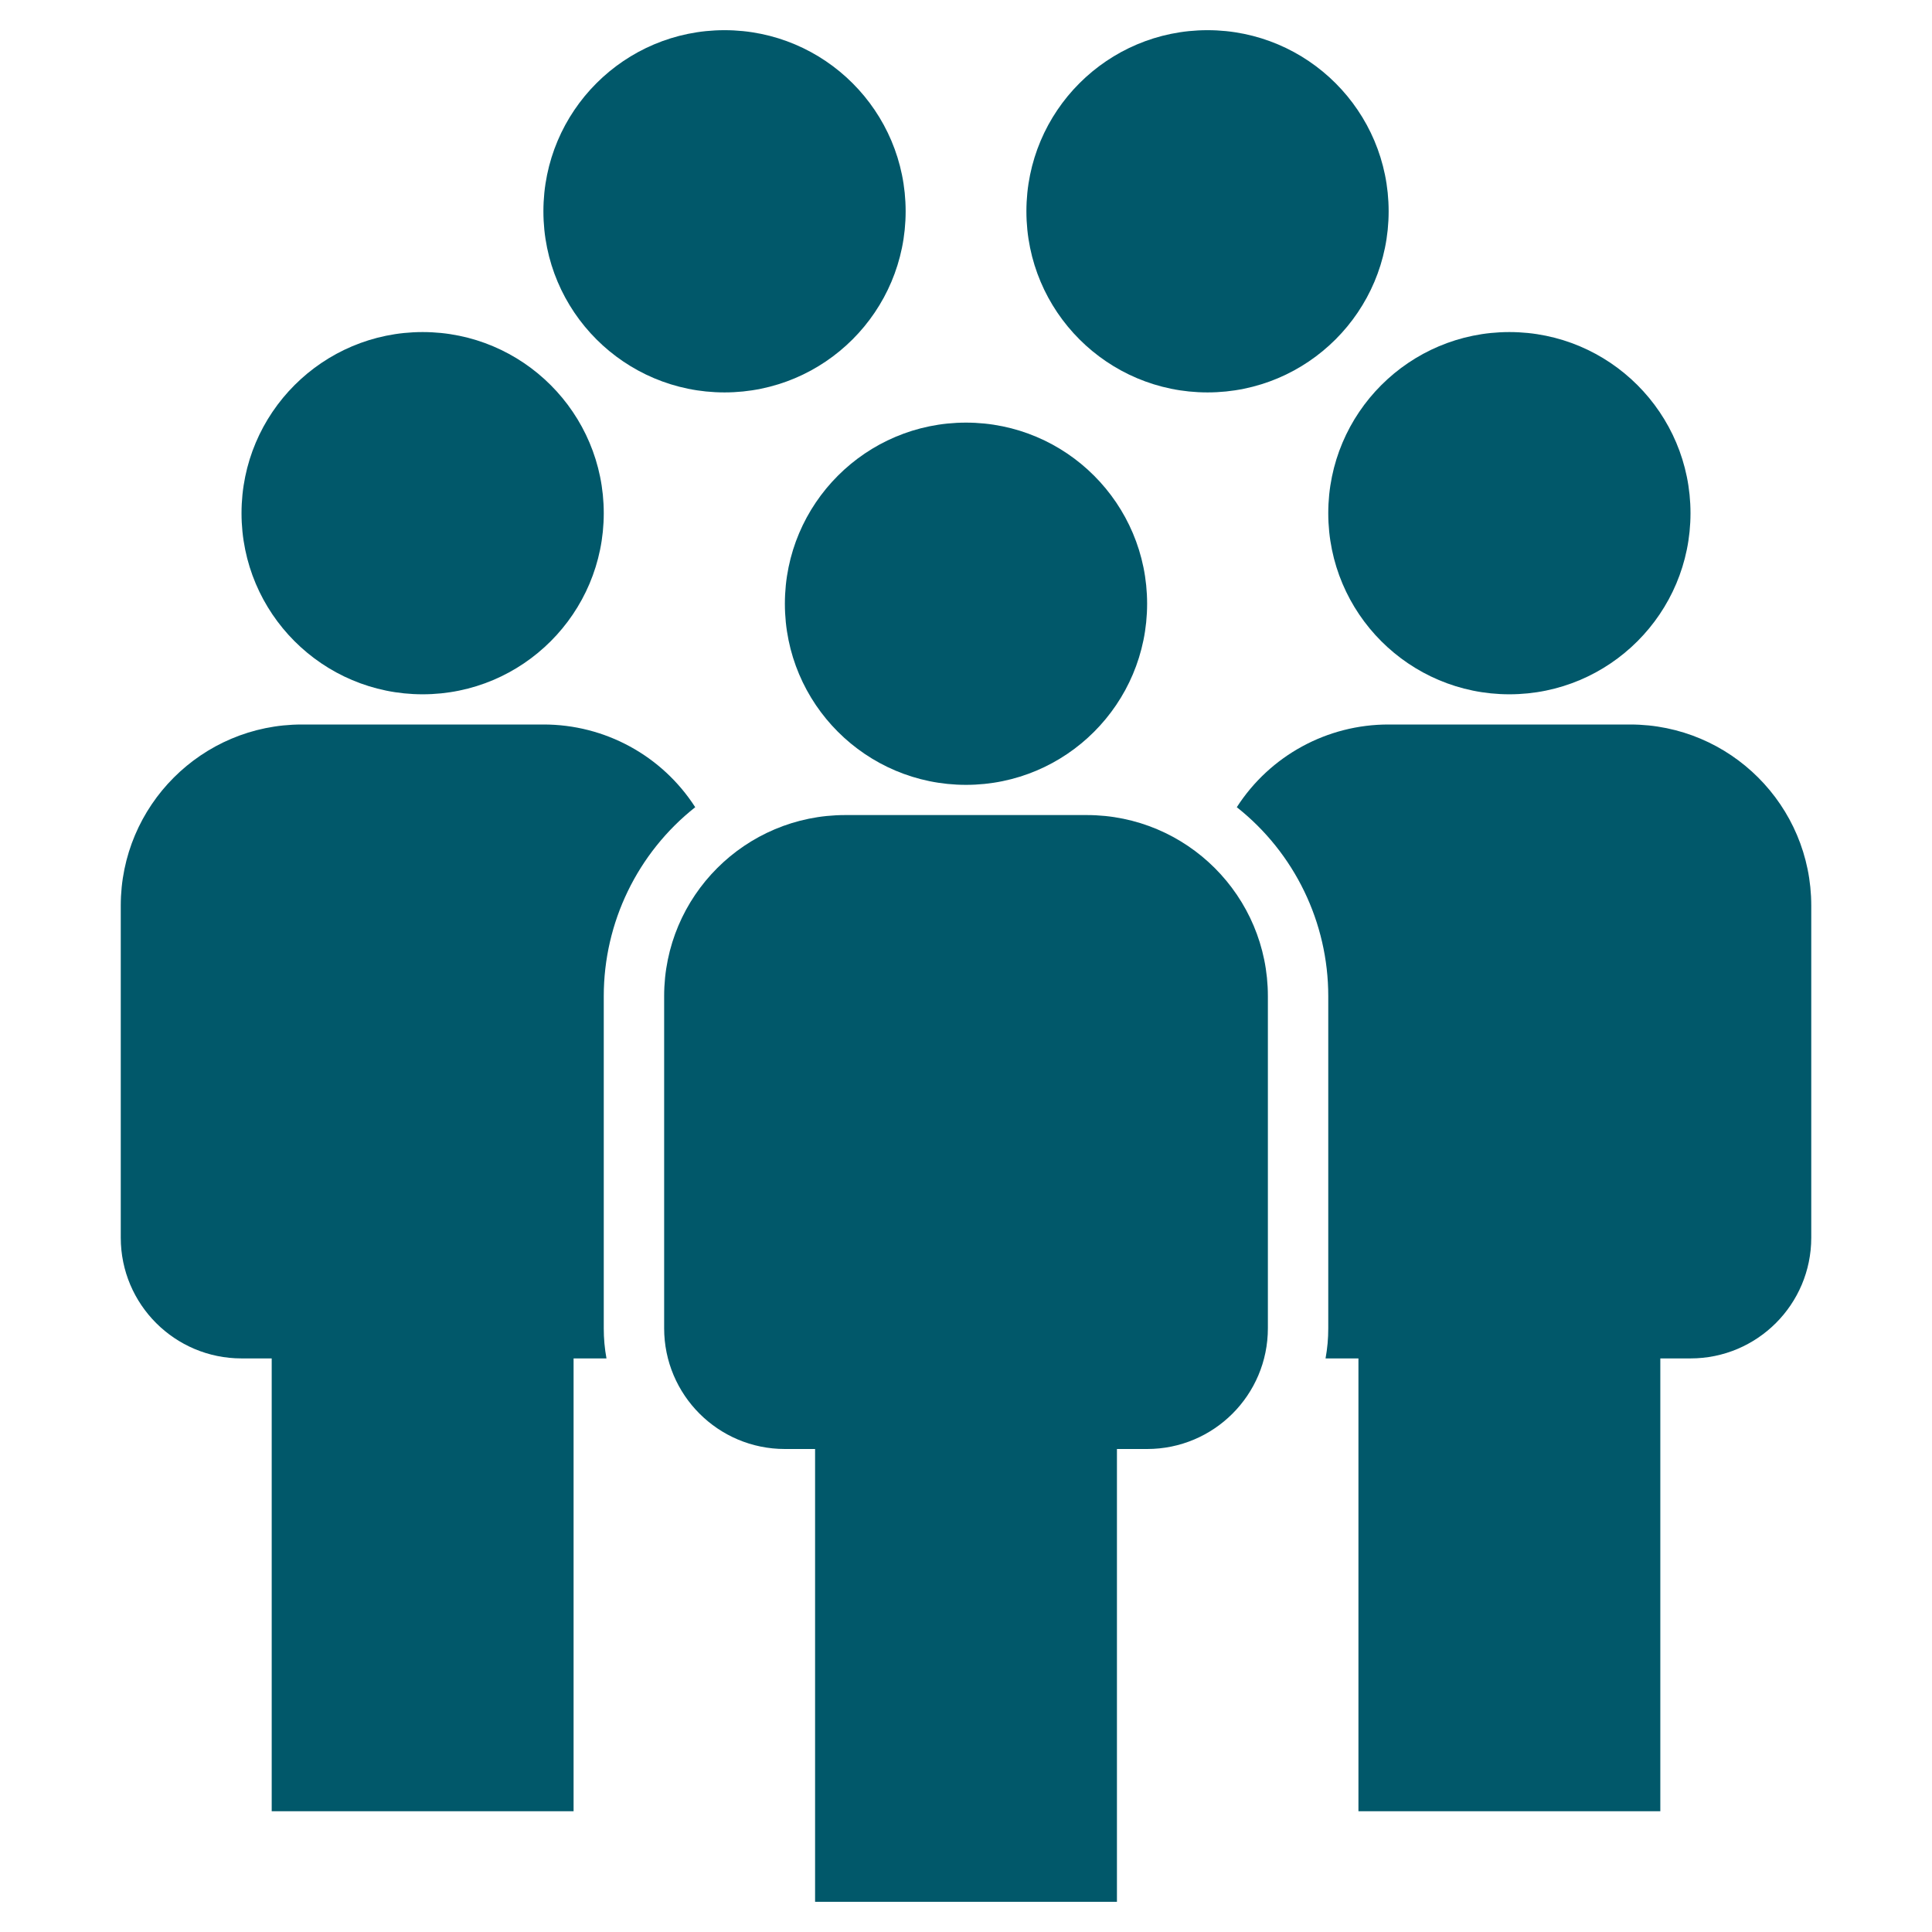 <?xml version="1.0" encoding="UTF-8"?>
<svg width="79px" height="79px" viewBox="0 0 79 79" version="1.1" xmlns="http://www.w3.org/2000/svg" xmlns:xlink="http://www.w3.org/1999/xlink">
    <title>people</title>
    <g id="people" stroke="none" fill="none" fill-rule="evenodd" stroke-width="1">
        <g id="Layer_1" transform="translate(4.938, 1.234)" fill="#01586A">
            <path d="M40.734,58.016 L41.969,58.016 C44.696,58.016 46.906,55.805 46.906,53.078 L46.906,39.5 C46.906,35.41 43.59,32.094 39.5,32.094 L29.625,32.094 C25.535,32.094 22.219,35.41 22.219,39.5 L22.219,53.078 C22.219,55.805 24.429,58.016 27.156,58.016 L28.391,58.016 L28.391,76.531 L40.734,76.531 L40.734,58.016 Z" id="Path" fill-rule="nonzero"></path>
            <circle id="Oval" fill-rule="nonzero" cx="34.562" cy="23.453" r="7.406"></circle>
            <path d="M69.125,35.797 L69.125,49.375 C69.125,52.102 66.914,54.312 64.188,54.312 L62.953,54.312 L62.953,72.828 L50.609,72.828 L50.609,54.312 L49.264,54.312 C49.339,53.905 49.376,53.492 49.375,53.078 L49.375,39.5 C49.376,36.488 47.998,33.641 45.635,31.773 C46.993,29.661 49.333,28.387 51.844,28.391 L61.719,28.391 C65.809,28.391 69.125,31.707 69.125,35.797 Z" id="Path" fill-rule="nonzero"></path>
            <circle id="Oval" fill-rule="nonzero" cx="56.781" cy="19.75" r="7.406"></circle>
            <path d="M19.75,39.5 L19.75,53.078 C19.749,53.492 19.786,53.905 19.861,54.312 L18.516,54.312 L18.516,72.828 L6.172,72.828 L6.172,54.312 L4.938,54.312 C2.211,54.312 0,52.102 0,49.375 L0,35.797 C0,31.707 3.316,28.391 7.406,28.391 L17.281,28.391 C19.792,28.387 22.132,29.661 23.49,31.773 C21.127,33.641 19.749,36.488 19.75,39.5 Z" id="Path" fill-rule="nonzero"></path>
            <circle id="Oval" fill-rule="nonzero" cx="12.344" cy="19.75" r="7.406"></circle>
            <circle id="Oval" fill-rule="nonzero" cx="24.688" cy="7.406" r="7.406"></circle>
            <circle id="Oval" fill-rule="nonzero" cx="44.438" cy="7.406" r="7.406"></circle>
        </g>
    </g>
</svg>